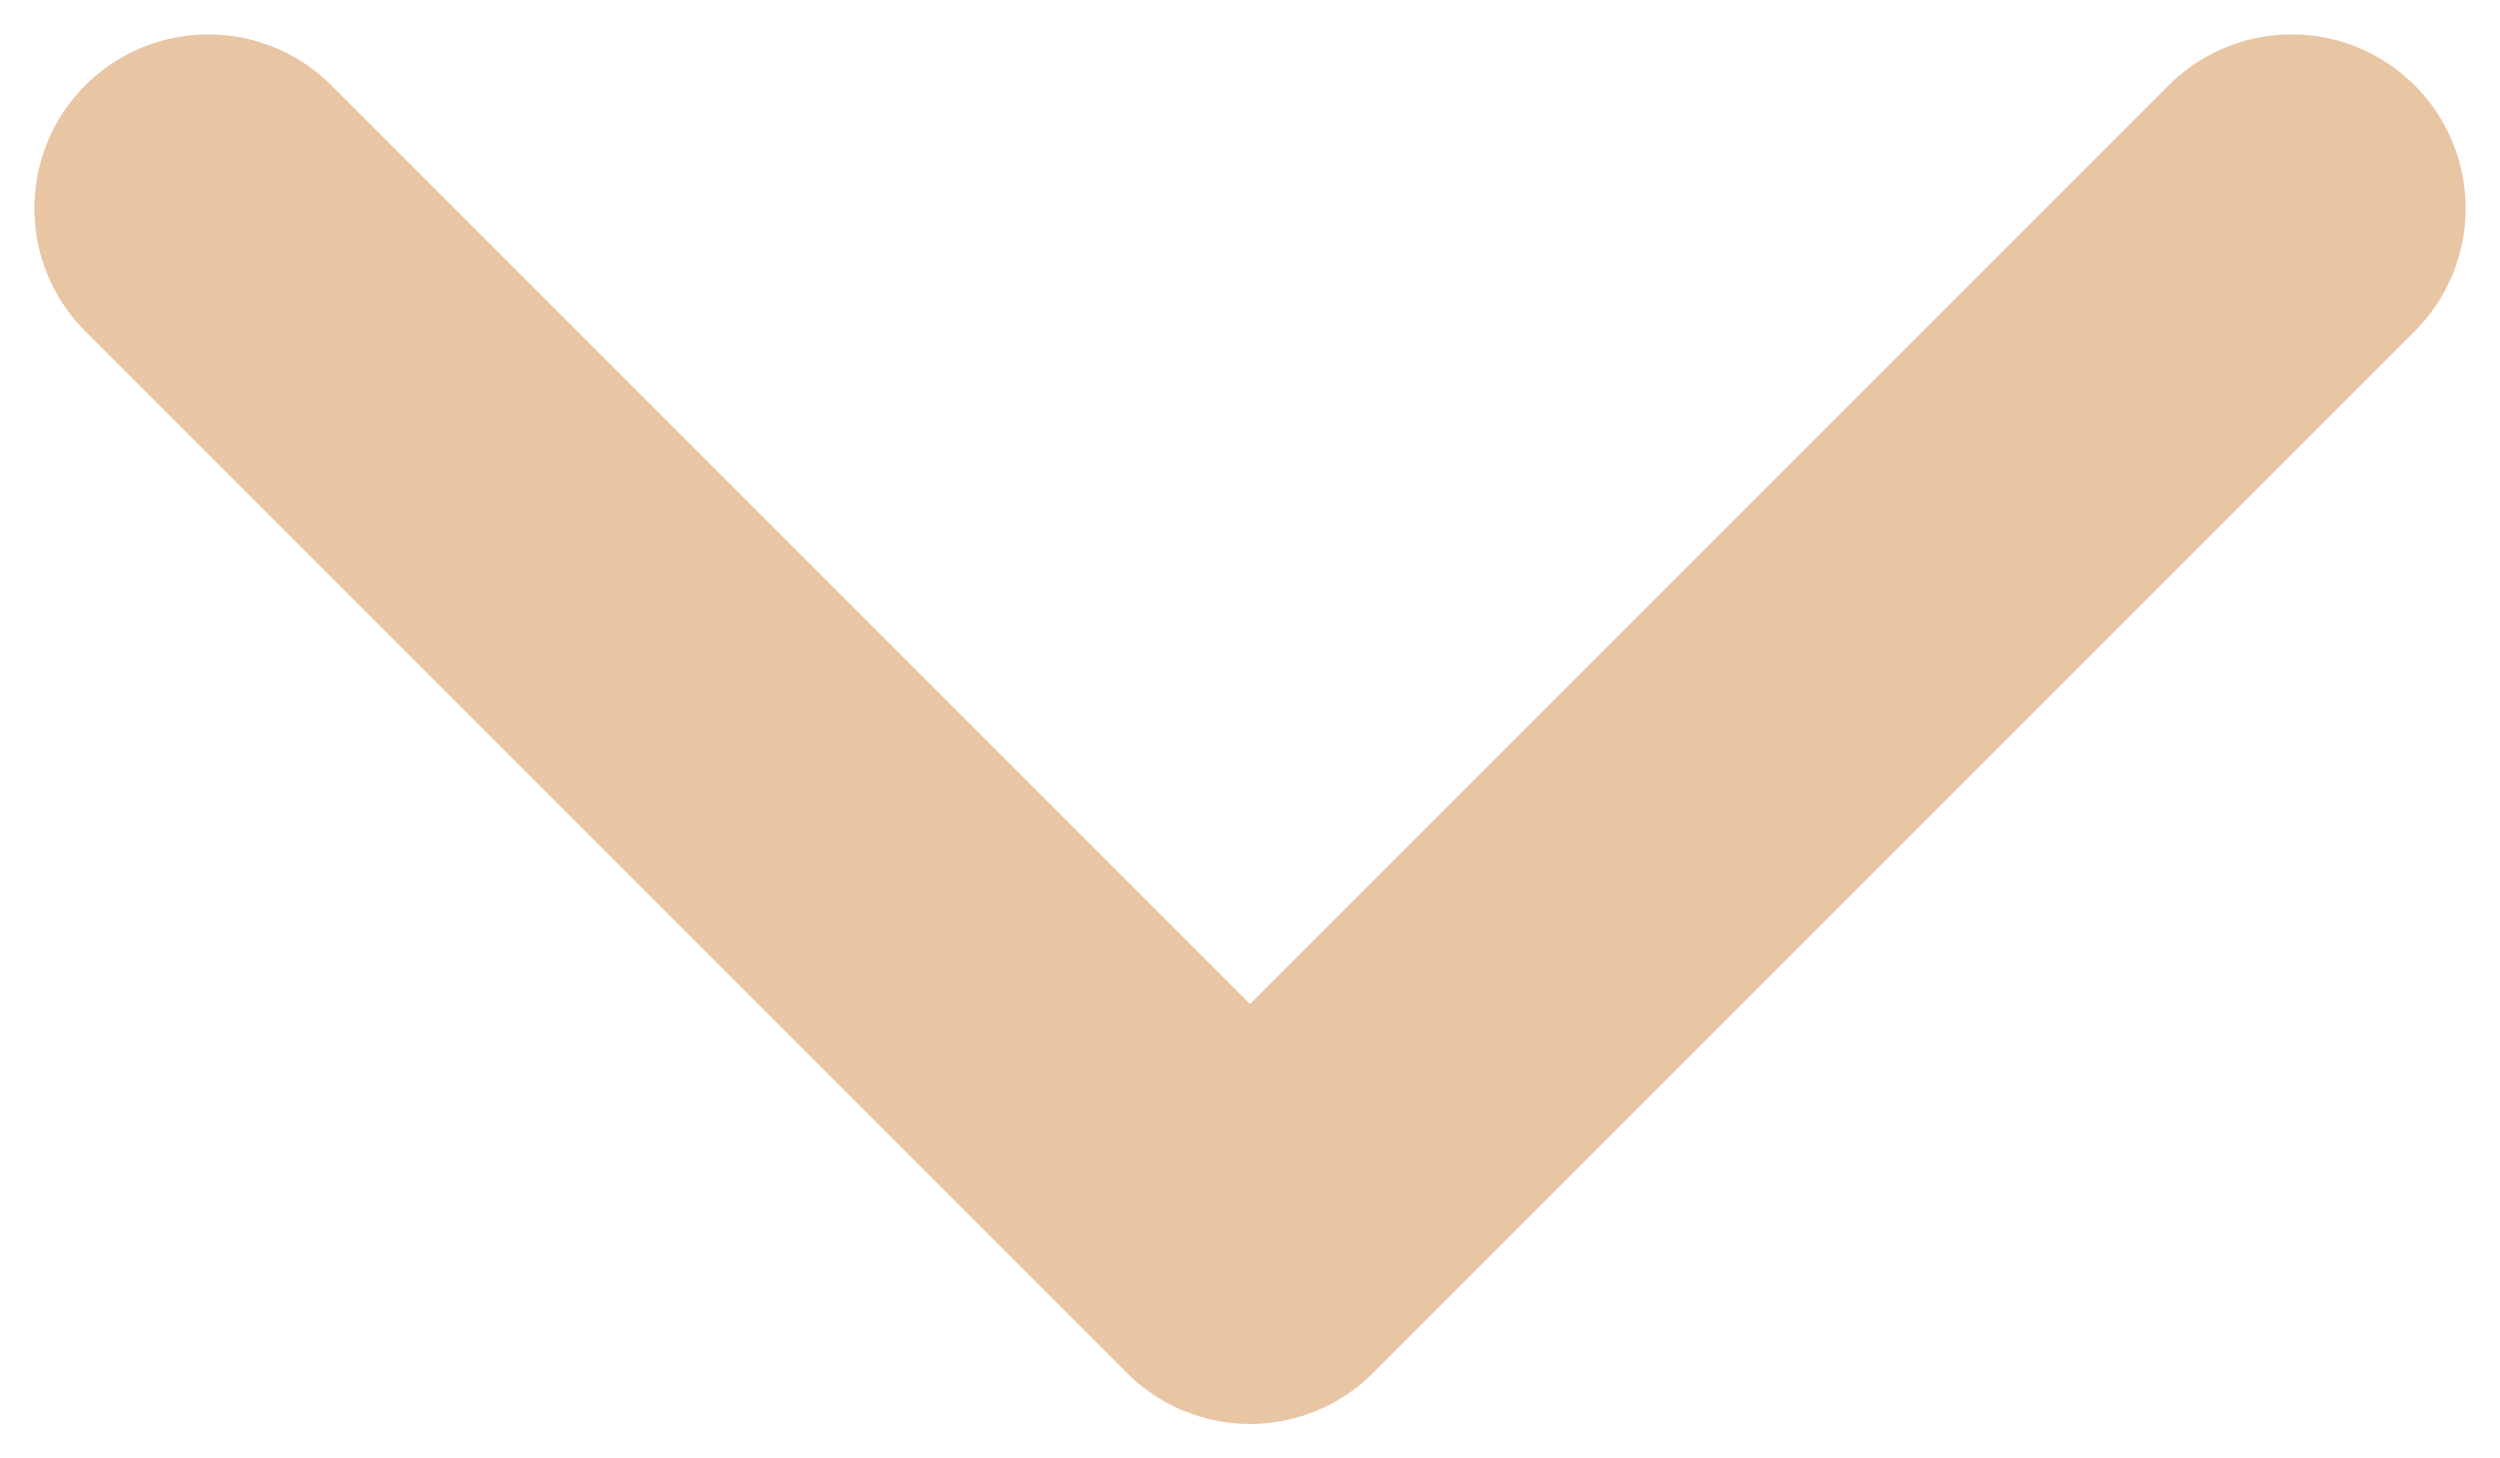 <svg width="12" height="7" viewBox="0 0 12 7" fill="none" xmlns="http://www.w3.org/2000/svg">
<path d="M11 1L6 6L1 1" stroke="#E8C6A4" stroke-width="1.67" stroke-linecap="round" stroke-linejoin="round"/>
</svg>

